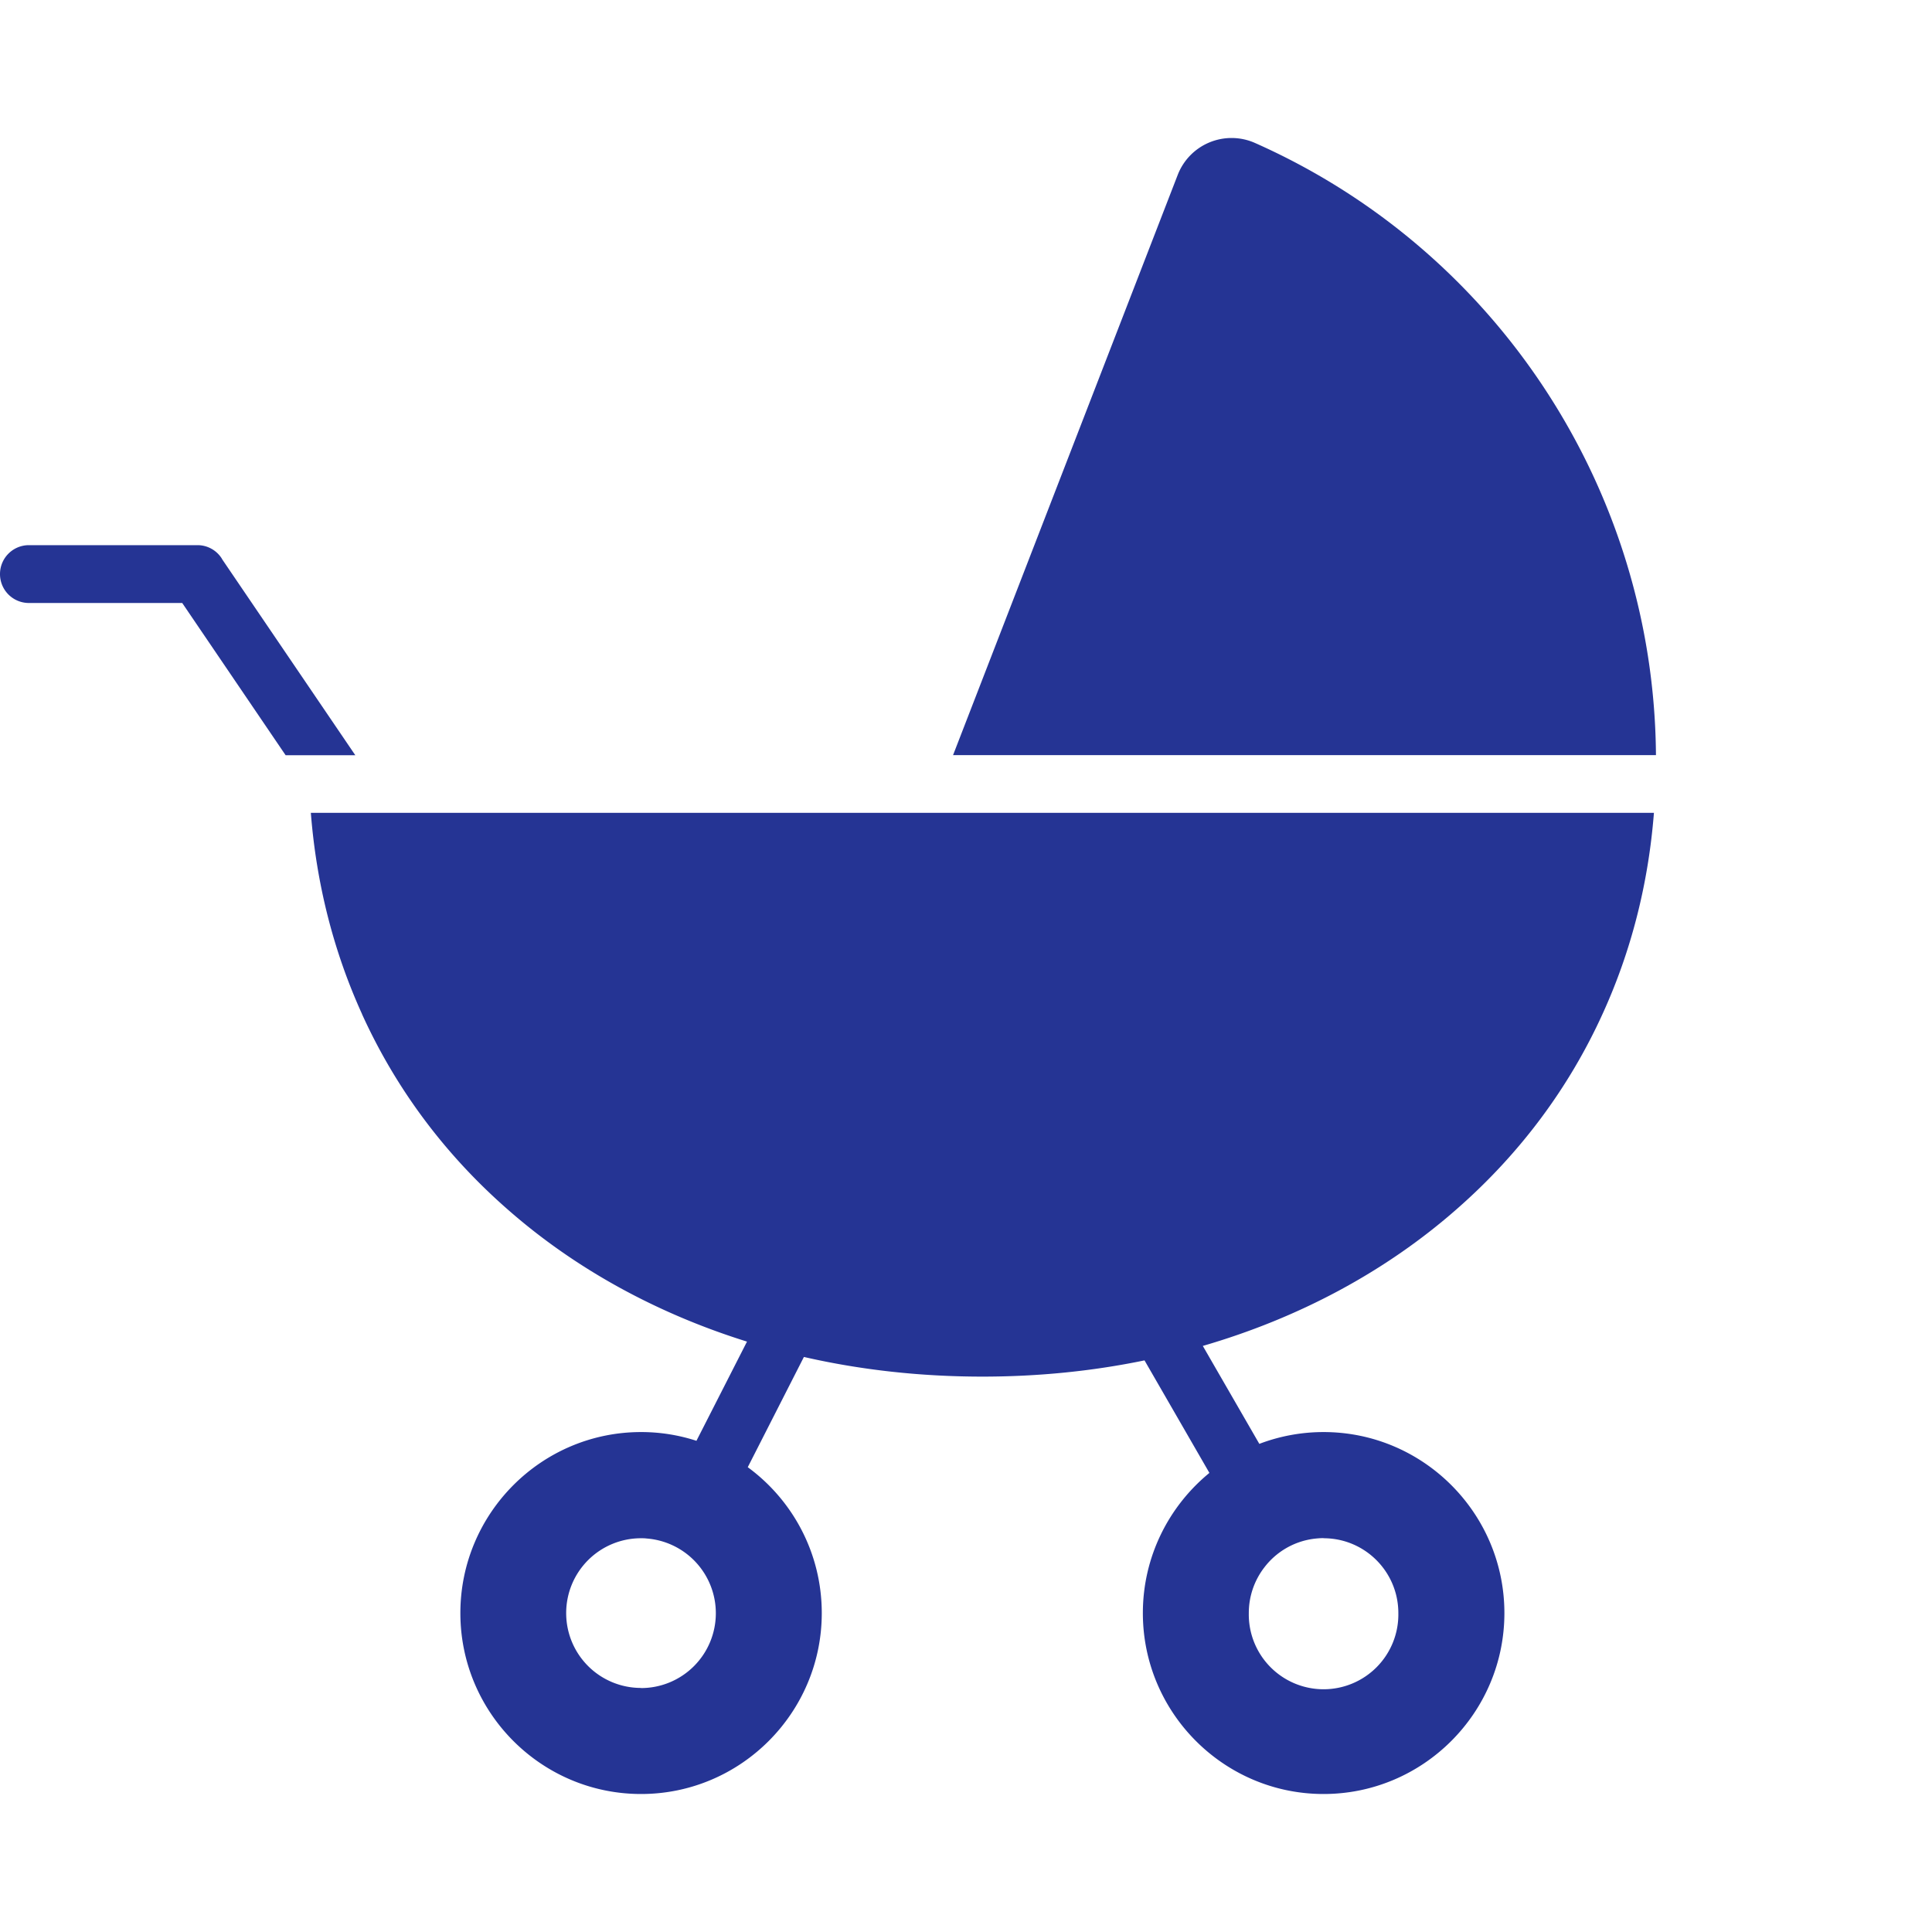 <svg width="150" height="150" viewBox="0 0 150 150" fill="none" xmlns="http://www.w3.org/2000/svg"><path d="M17.247 43.41s-.02-.03-.03-.05a2.228 2.228 0 00-1.879-1.034H2.243A2.243 2.243 0 000 44.57a2.243 2.243 0 002.243 2.246h11.905l8.028 11.82h5.41l-10.34-15.218v-.01zm10.861 35.33c2.627 5.782 6.425 10.884 11.295 15.149 5.254 4.62 11.59 8.086 18.594 10.273l-3.925 7.702a13.84 13.84 0 00-4.3-.679c-7.732 0-14.029 6.303-14.029 14.055s6.297 14.046 14.03 14.046c7.732 0 14.029-6.304 14.029-14.046 0-4.649-2.263-8.776-5.746-11.327l4.359-8.559c4.427 1.014 9.08 1.526 13.862 1.526 4.32 0 8.54-.423 12.583-1.26l5.038 8.736c-3.149 2.581-5.166 6.501-5.166 10.884 0 7.742 6.297 14.046 14.03 14.046s14.039-6.304 14.039-14.046c0-7.742-6.296-14.055-14.039-14.055-1.751 0-3.434.325-4.988.916l-4.388-7.604c7.457-2.167 14.207-5.772 19.755-10.658 4.87-4.274 8.678-9.376 11.305-15.168 2.203-4.836 3.532-10.057 3.965-15.563H24.134c.433 5.536 1.77 10.776 3.974 15.622v.01zm21.655 52.311a5.806 5.806 0 01-5.805-5.811 5.806 5.806 0 015.805-5.811c.147 0 .295 0 .442.02a5.815 5.815 0 015.372 5.801 5.806 5.806 0 01-5.805 5.811l-.01-.01zm52.999-11.622c3.207 0 5.805 2.6 5.805 5.811a5.806 5.806 0 11-11.61 0 5.79 5.79 0 011.19-3.526 5.761 5.761 0 013.877-2.246c.246-.029.492-.049.738-.049v.01zM97.42 11.092a4.484 4.484 0 00-5.981 2.483L73.995 58.627h54.573c-.147-20.566-12.347-39.202-31.148-47.535z" fill="#253494"/></svg>